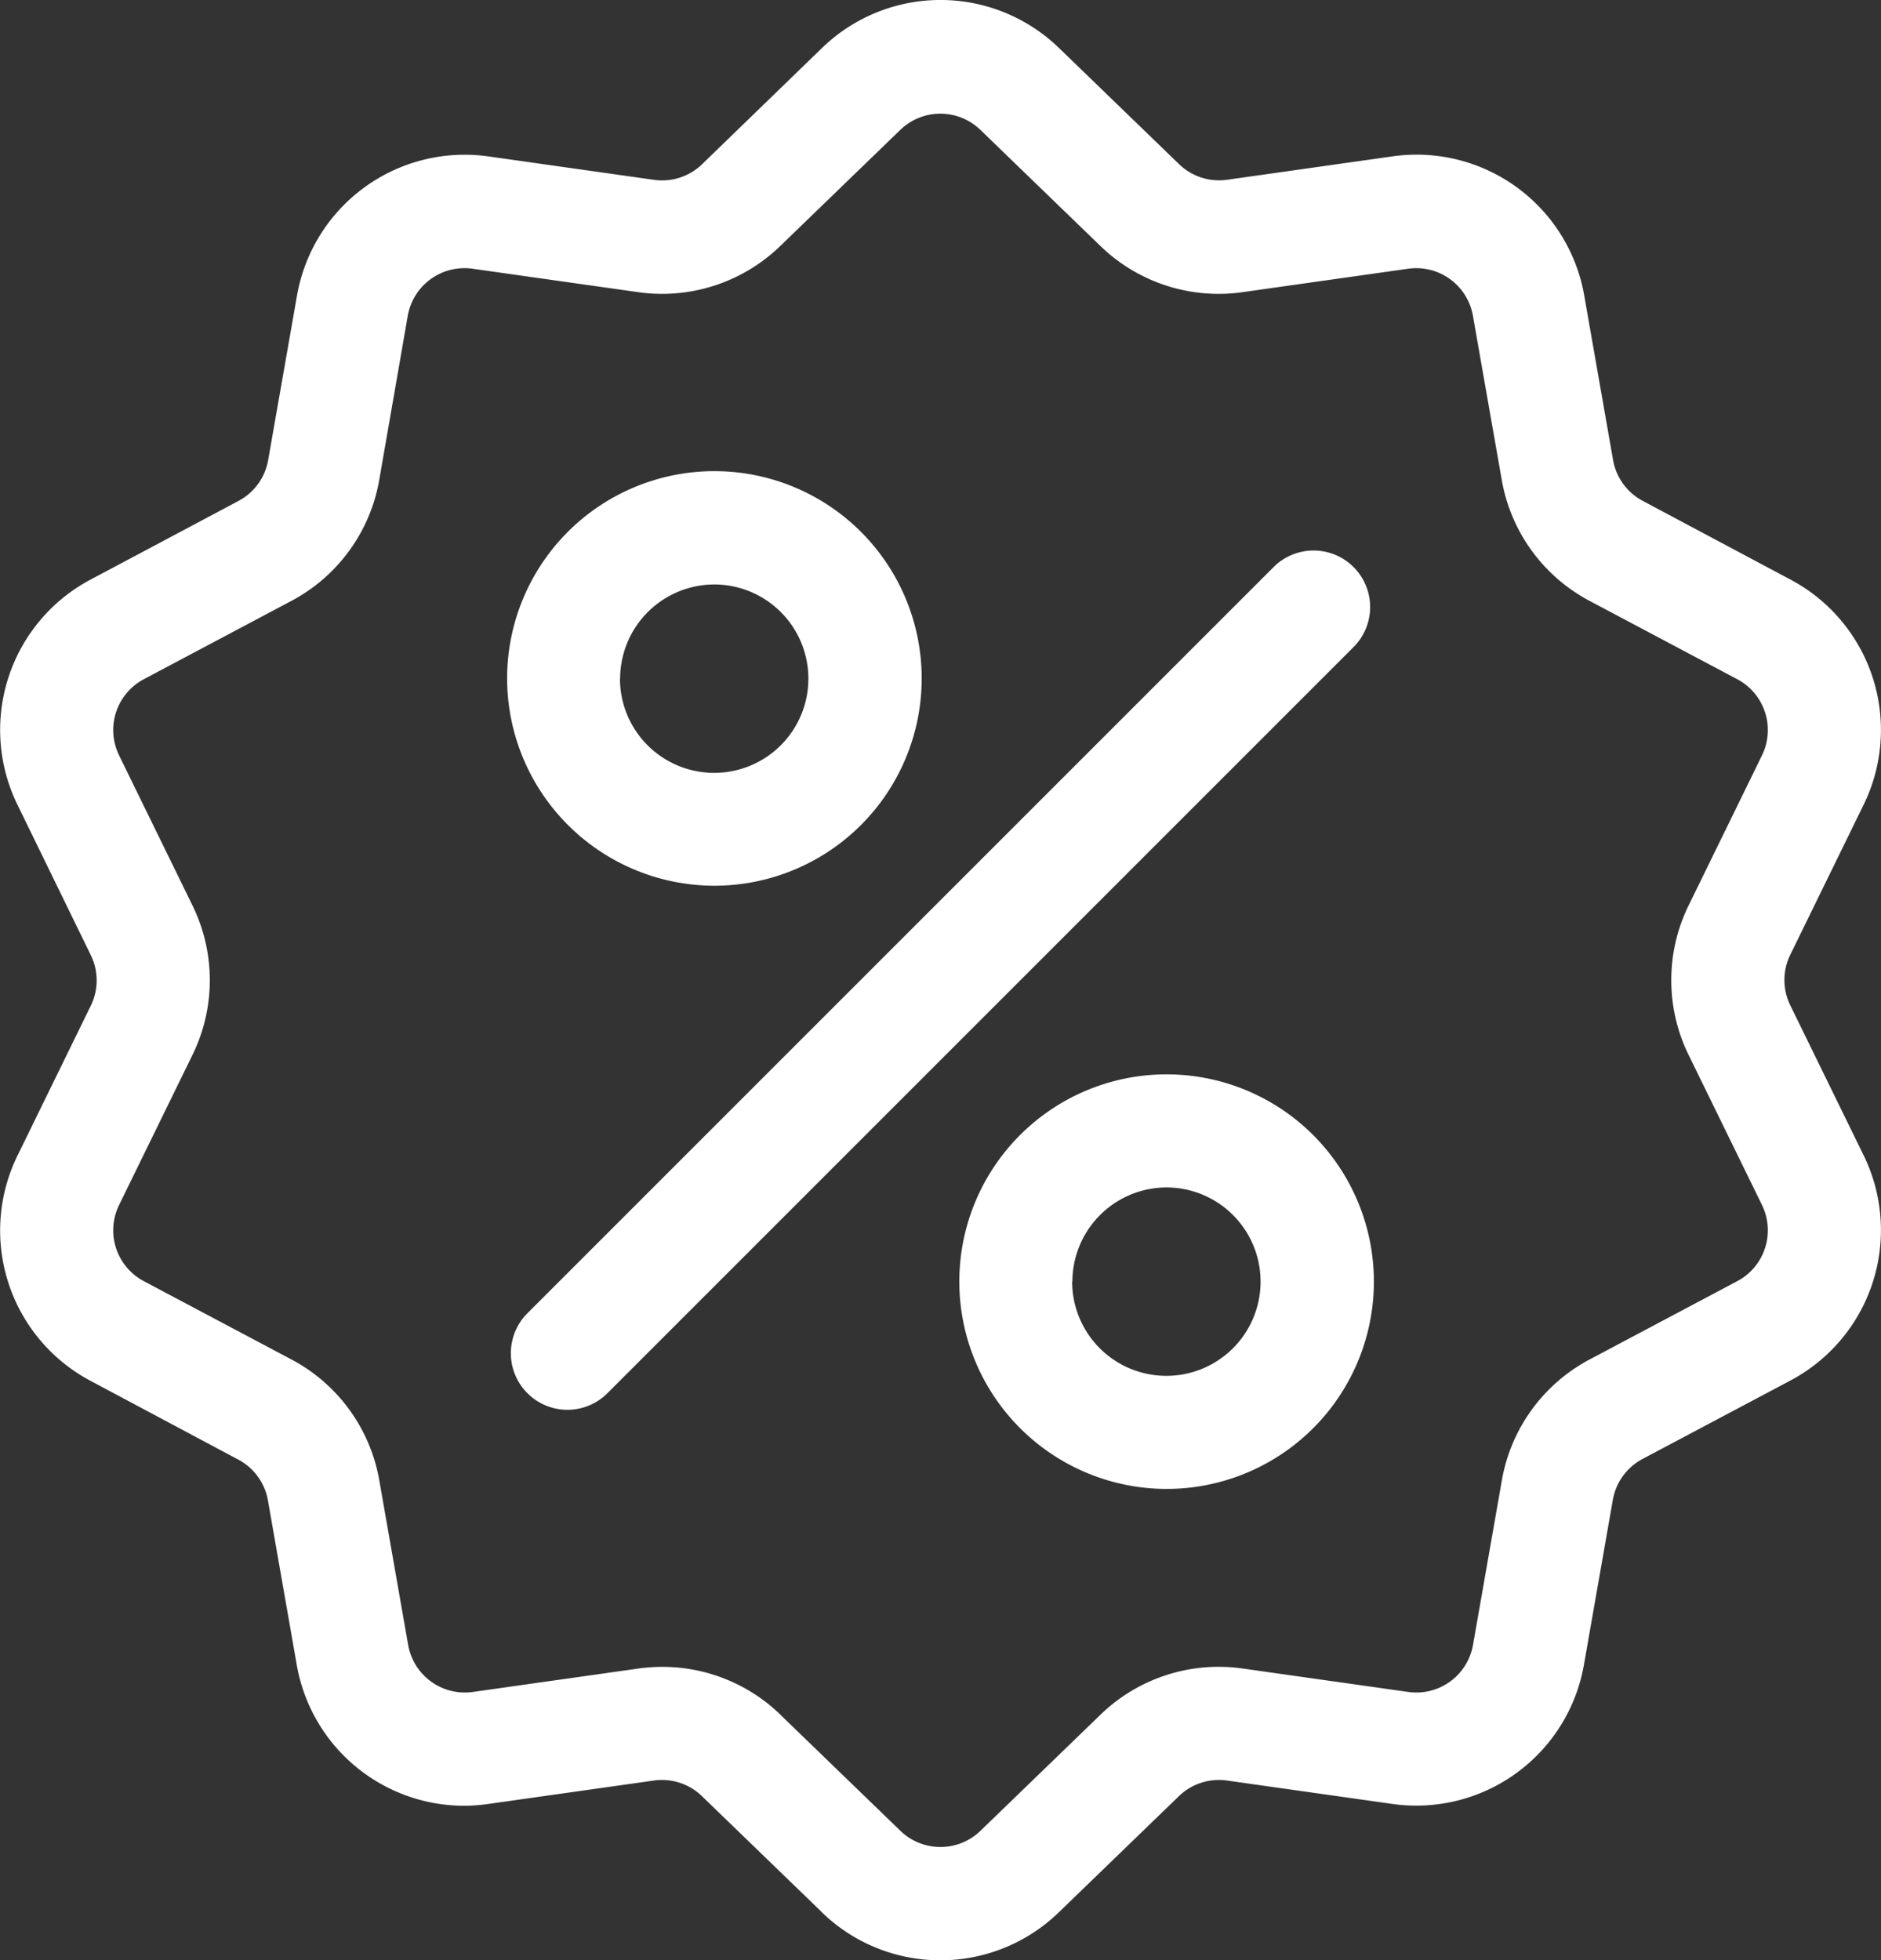 <svg xmlns="http://www.w3.org/2000/svg" width="25" height="26.054" viewBox="0 0 25 26.054">
  <rect x="0" y="0" width="25" height="26.054" fill="#333333" stroke="none"/>
  <path id="Unión_20" data-name="Unión 20" d="M10.921,25.412l-1.59-1.538a.763.763,0,0,0-.642-.209l-2.191.31A2.322,2.322,0,0,1,6.173,24a2.26,2.26,0,0,1-2.23-1.879l-.382-2.179a.764.764,0,0,0-.4-.546L1.21,18.356a2.262,2.262,0,0,1-.976-3l.972-1.988a.764.764,0,0,0,0-.675L.234,10.7a2.262,2.262,0,0,1,.976-3L3.164,6.661a.764.764,0,0,0,.4-.546l.382-2.179A2.262,2.262,0,0,1,6.5,2.08l2.191.31a.764.764,0,0,0,.642-.209L10.921.642a2.262,2.262,0,0,1,3.158,0l1.59,1.538a.763.763,0,0,0,.642.209l2.191-.31a2.262,2.262,0,0,1,2.555,1.856l.382,2.179a.763.763,0,0,0,.4.546L23.791,7.7a2.262,2.262,0,0,1,.976,3l-.972,1.988a.764.764,0,0,0,0,.675l.972,1.988a2.262,2.262,0,0,1-.976,3l-1.955,1.037a.764.764,0,0,0-.4.546l-.382,2.179A2.262,2.262,0,0,1,18.5,23.975l-2.191-.31a.764.764,0,0,0-.642.209l-1.59,1.538a2.262,2.262,0,0,1-3.158,0Zm-.546-2.619,1.59,1.538a.765.765,0,0,0,1.068,0l1.59-1.538a2.256,2.256,0,0,1,1.9-.616l2.191.31a.765.765,0,0,0,.864-.628l.382-2.179a2.257,2.257,0,0,1,1.172-1.614l1.955-1.037a.765.765,0,0,0,.33-1.016l-.972-1.988a2.256,2.256,0,0,1,0-1.995l.972-1.988a.765.765,0,0,0-.33-1.016L21.132,7.989a2.257,2.257,0,0,1-1.173-1.614L19.577,4.2a.765.765,0,0,0-.864-.628l-2.191.31a2.256,2.256,0,0,1-1.9-.616l-1.59-1.538a.765.765,0,0,0-1.068,0l-1.59,1.538a2.257,2.257,0,0,1-1.9.616l-2.191-.31a.765.765,0,0,0-.864.628L5.041,6.375A2.257,2.257,0,0,1,3.868,7.989L1.914,9.026a.765.765,0,0,0-.33,1.016l.972,1.988a2.256,2.256,0,0,1,0,1.995l-.972,1.988a.765.765,0,0,0,.33,1.016l1.955,1.037a2.257,2.257,0,0,1,1.173,1.614l.382,2.179a.765.765,0,0,0,.864.628l2.191-.31a2.31,2.31,0,0,1,.323-.023A2.254,2.254,0,0,1,10.376,22.793Zm2.375-5.759a2.755,2.755,0,1,1,2.755,2.755A2.758,2.758,0,0,1,12.75,17.034Zm1.5,0a1.252,1.252,0,1,0,1.252-1.252A1.254,1.254,0,0,0,14.253,17.034ZM7.01,18.517a.751.751,0,0,1,0-1.063l9.917-9.917A.751.751,0,1,1,17.99,8.6L8.073,18.517a.751.751,0,0,1-1.063,0Zm-.27-9.5a2.755,2.755,0,1,1,2.755,2.755A2.758,2.758,0,0,1,6.74,9.02Zm1.5,0A1.252,1.252,0,1,0,9.495,7.768,1.254,1.254,0,0,0,8.242,9.02Z" transform="translate(0 0)" fill="#fff"/>
</svg>
